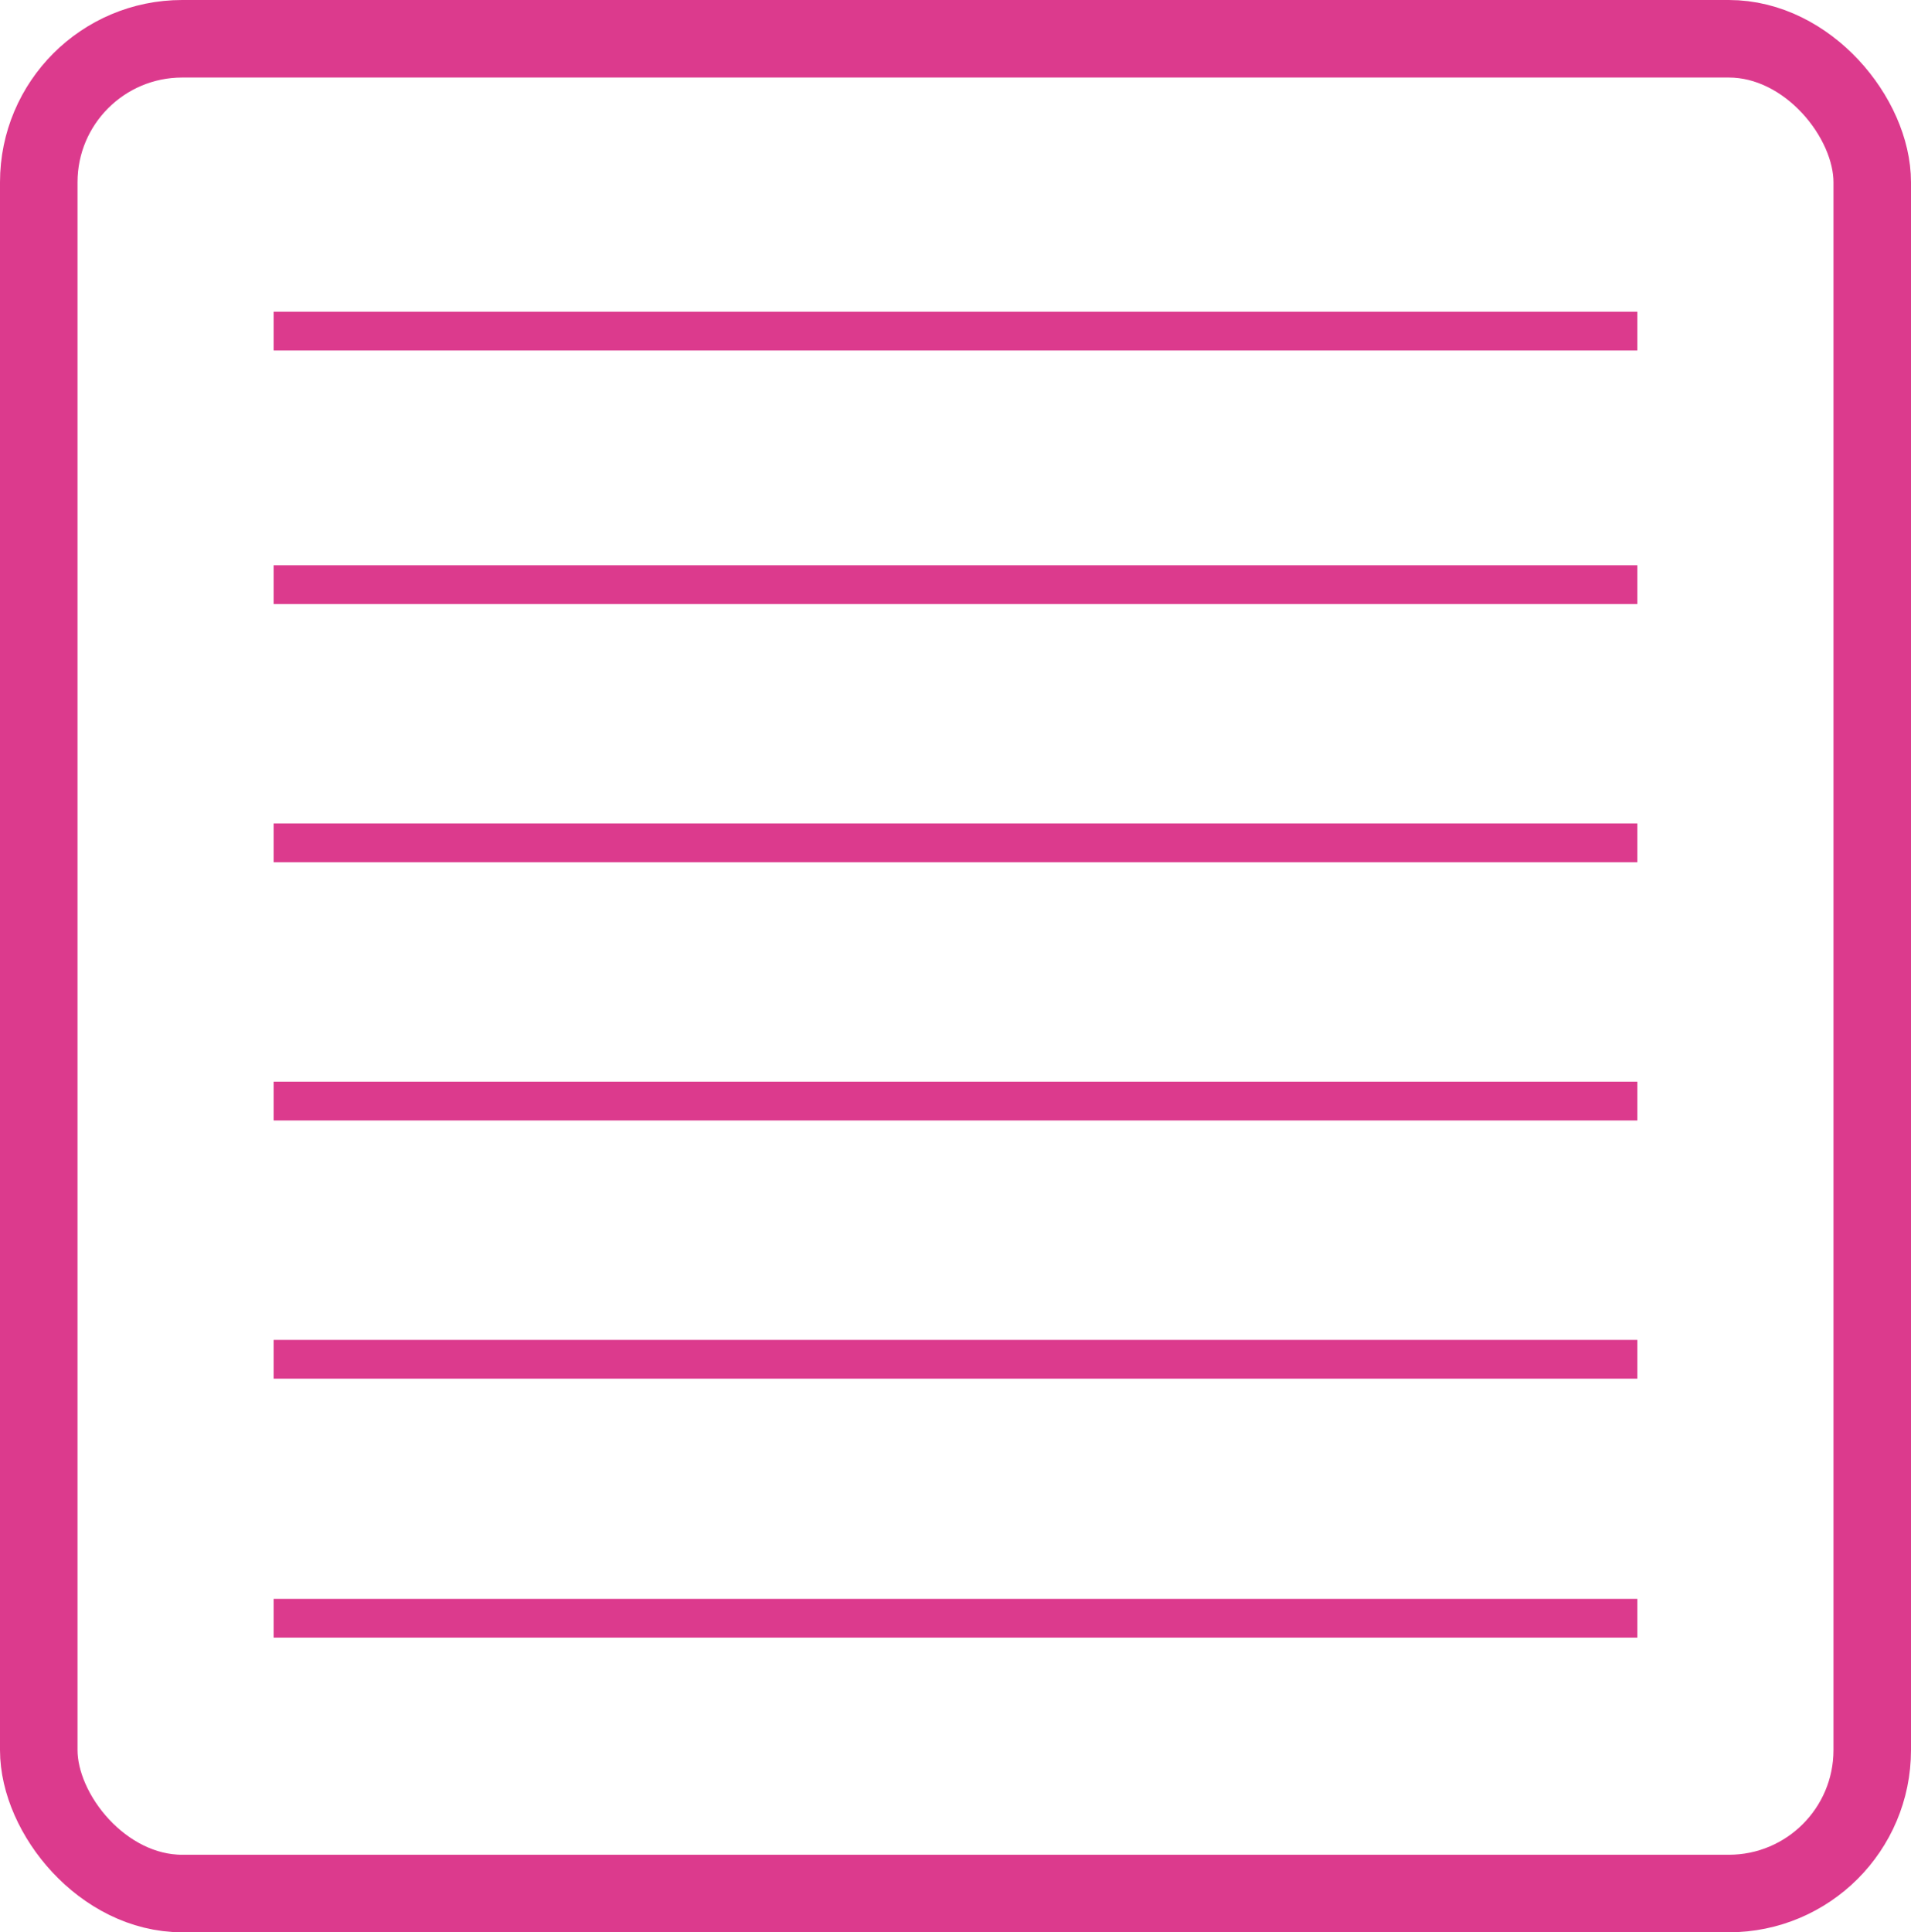 <?xml version="1.0" encoding="UTF-8"?>
<svg xmlns="http://www.w3.org/2000/svg" id="Calque_2" data-name="Calque 2" viewBox="0 0 24.65 24.92">
  <g id="Calque_1-2" data-name="Calque 1">
    <g>
      <rect x=".5" y=".5" width="23.65" height="23.92" rx="1.85" ry="1.85" style="fill: none; stroke: #dc3a8d; stroke-miterlimit: 10;"></rect>
      <line x1="3.53" y1="4.27" x2="21.12" y2="4.27" style="fill: none; stroke: #dc3a8d; stroke-miterlimit: 10; stroke-width: .5px;"></line>
      <line x1="3.53" y1="7.54" x2="21.12" y2="7.54" style="fill: none; stroke: #dc3a8d; stroke-miterlimit: 10; stroke-width: .5px;"></line>
      <line x1="3.53" y1="10.87" x2="21.12" y2="10.87" style="fill: none; stroke: #dc3a8d; stroke-miterlimit: 10; stroke-width: .5px;"></line>
      <line x1="3.53" y1="14.2" x2="21.12" y2="14.2" style="fill: none; stroke: #dc3a8d; stroke-miterlimit: 10; stroke-width: .5px;"></line>
      <line x1="3.53" y1="17.53" x2="21.12" y2="17.53" style="fill: none; stroke: #dc3a8d; stroke-miterlimit: 10; stroke-width: .5px;"></line>
      <line x1="3.53" y1="20.87" x2="21.12" y2="20.87" style="fill: none; stroke: #dc3a8d; stroke-miterlimit: 10; stroke-width: .5px;"></line>
    </g>
  </g>
</svg>
